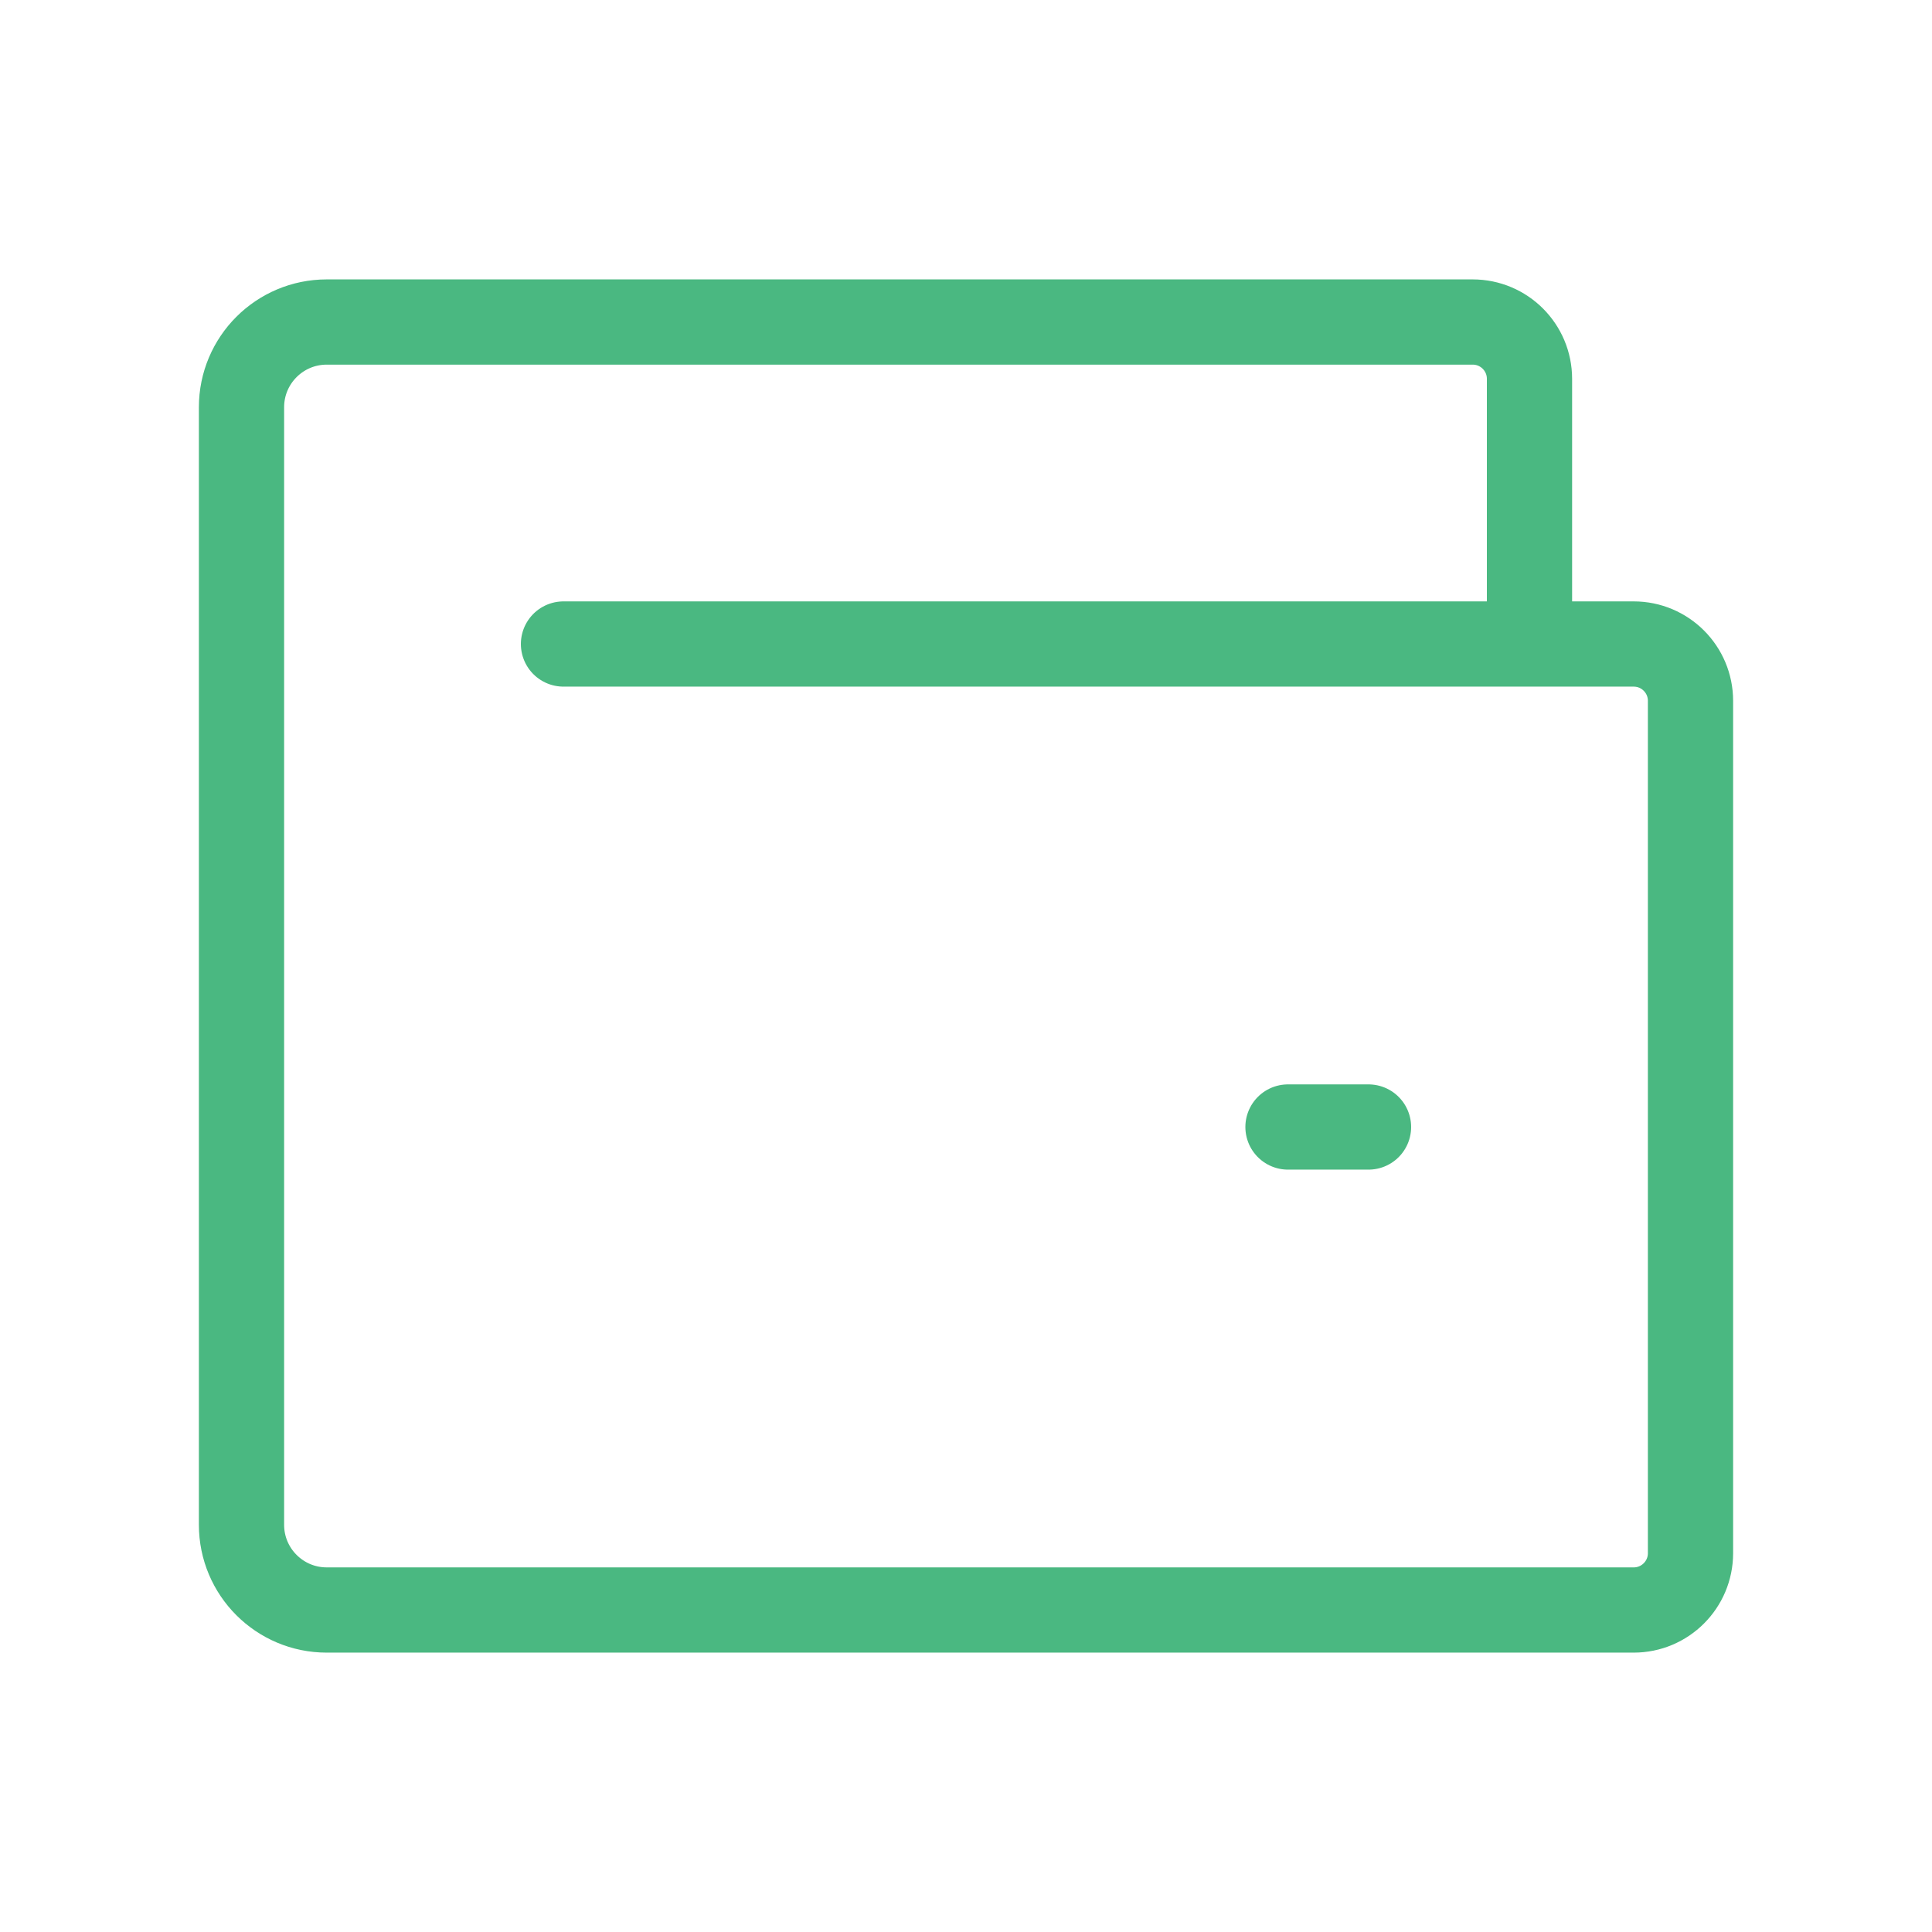 <svg width="68" height="68" viewBox="0 0 68 68" fill="none" xmlns="http://www.w3.org/2000/svg">
<path d="M53.833 22.667H57.5C58.605 22.667 59.5 23.562 59.5 24.667V54.667C59.5 55.771 58.605 56.667 57.5 56.667H11.5C9.843 56.667 8.5 55.324 8.5 53.667V14.334C8.5 12.677 9.843 11.334 11.5 11.334H51.833C52.938 11.334 53.833 12.229 53.833 13.334V22.667ZM53.833 22.667H19.833M48.167 39.667H45.333" stroke="#4AB881" stroke-width="3" stroke-linecap="round" stroke-linejoin="round"/>
</svg>
